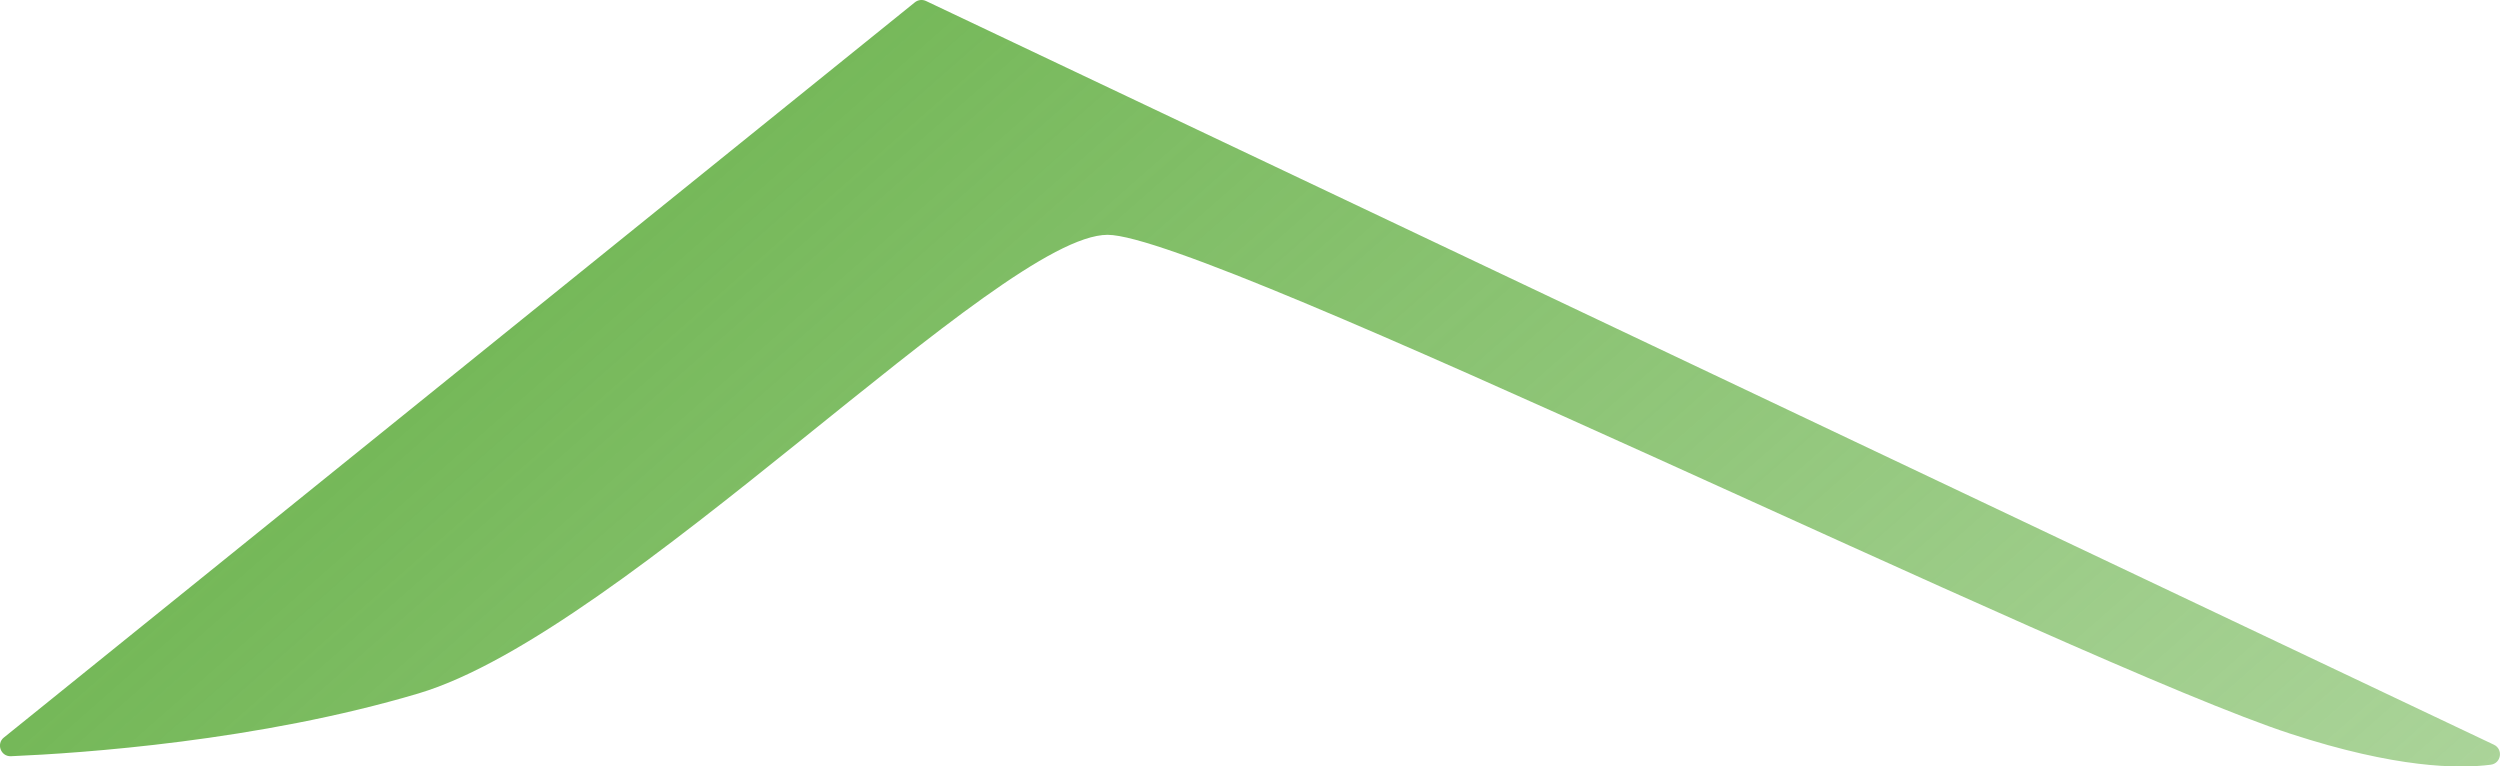 <?xml version="1.0" encoding="UTF-8"?>
<svg id="uuid-428aef9f-e21e-41d9-91a9-49515d7269c2" data-name="Ebene_2" xmlns="http://www.w3.org/2000/svg" viewBox="0 0 1019.38 312.54">
  <defs>
    <style>
      .uuid-9e0d7e6e-48c1-4597-a38c-88932bc21fc1 {
        fill: url(#uuid-6f5ceac7-aacb-413f-8a15-ebdcf7de081b);
      }
    </style>
    <linearGradient id="uuid-6f5ceac7-aacb-413f-8a15-ebdcf7de081b" x1="255.93" y1="17.11" x2="965.91" y2="824.82" gradientUnits="userSpaceOnUse">
      <stop offset="0" stop-color="#71b654"/>
      <stop offset="1" stop-color="#71b654" stop-opacity=".4"/>
    </linearGradient>
  </defs>
  <g id="uuid-7576b0ef-58aa-42d9-a383-dac7a26621c1">
    <path class="uuid-9e0d7e6e-48c1-4597-a38c-88932bc21fc1" d="M1.61,300.71L373.04.95c1.29-1.04,3.05-1.25,4.54-.54l639.32,303.25c3.87,1.84,2.98,7.6-1.27,8.15-13.36,1.75-38.88,1.32-81.5-12.56-87.5-28.5-441.5-203.5-482.5-203.5-44.01,0-197,162-281,187-65.39,19.46-137.44,24.38-166.16,25.6-4.14.18-6.1-5.04-2.88-7.64Z"/>
  </g>
</svg>